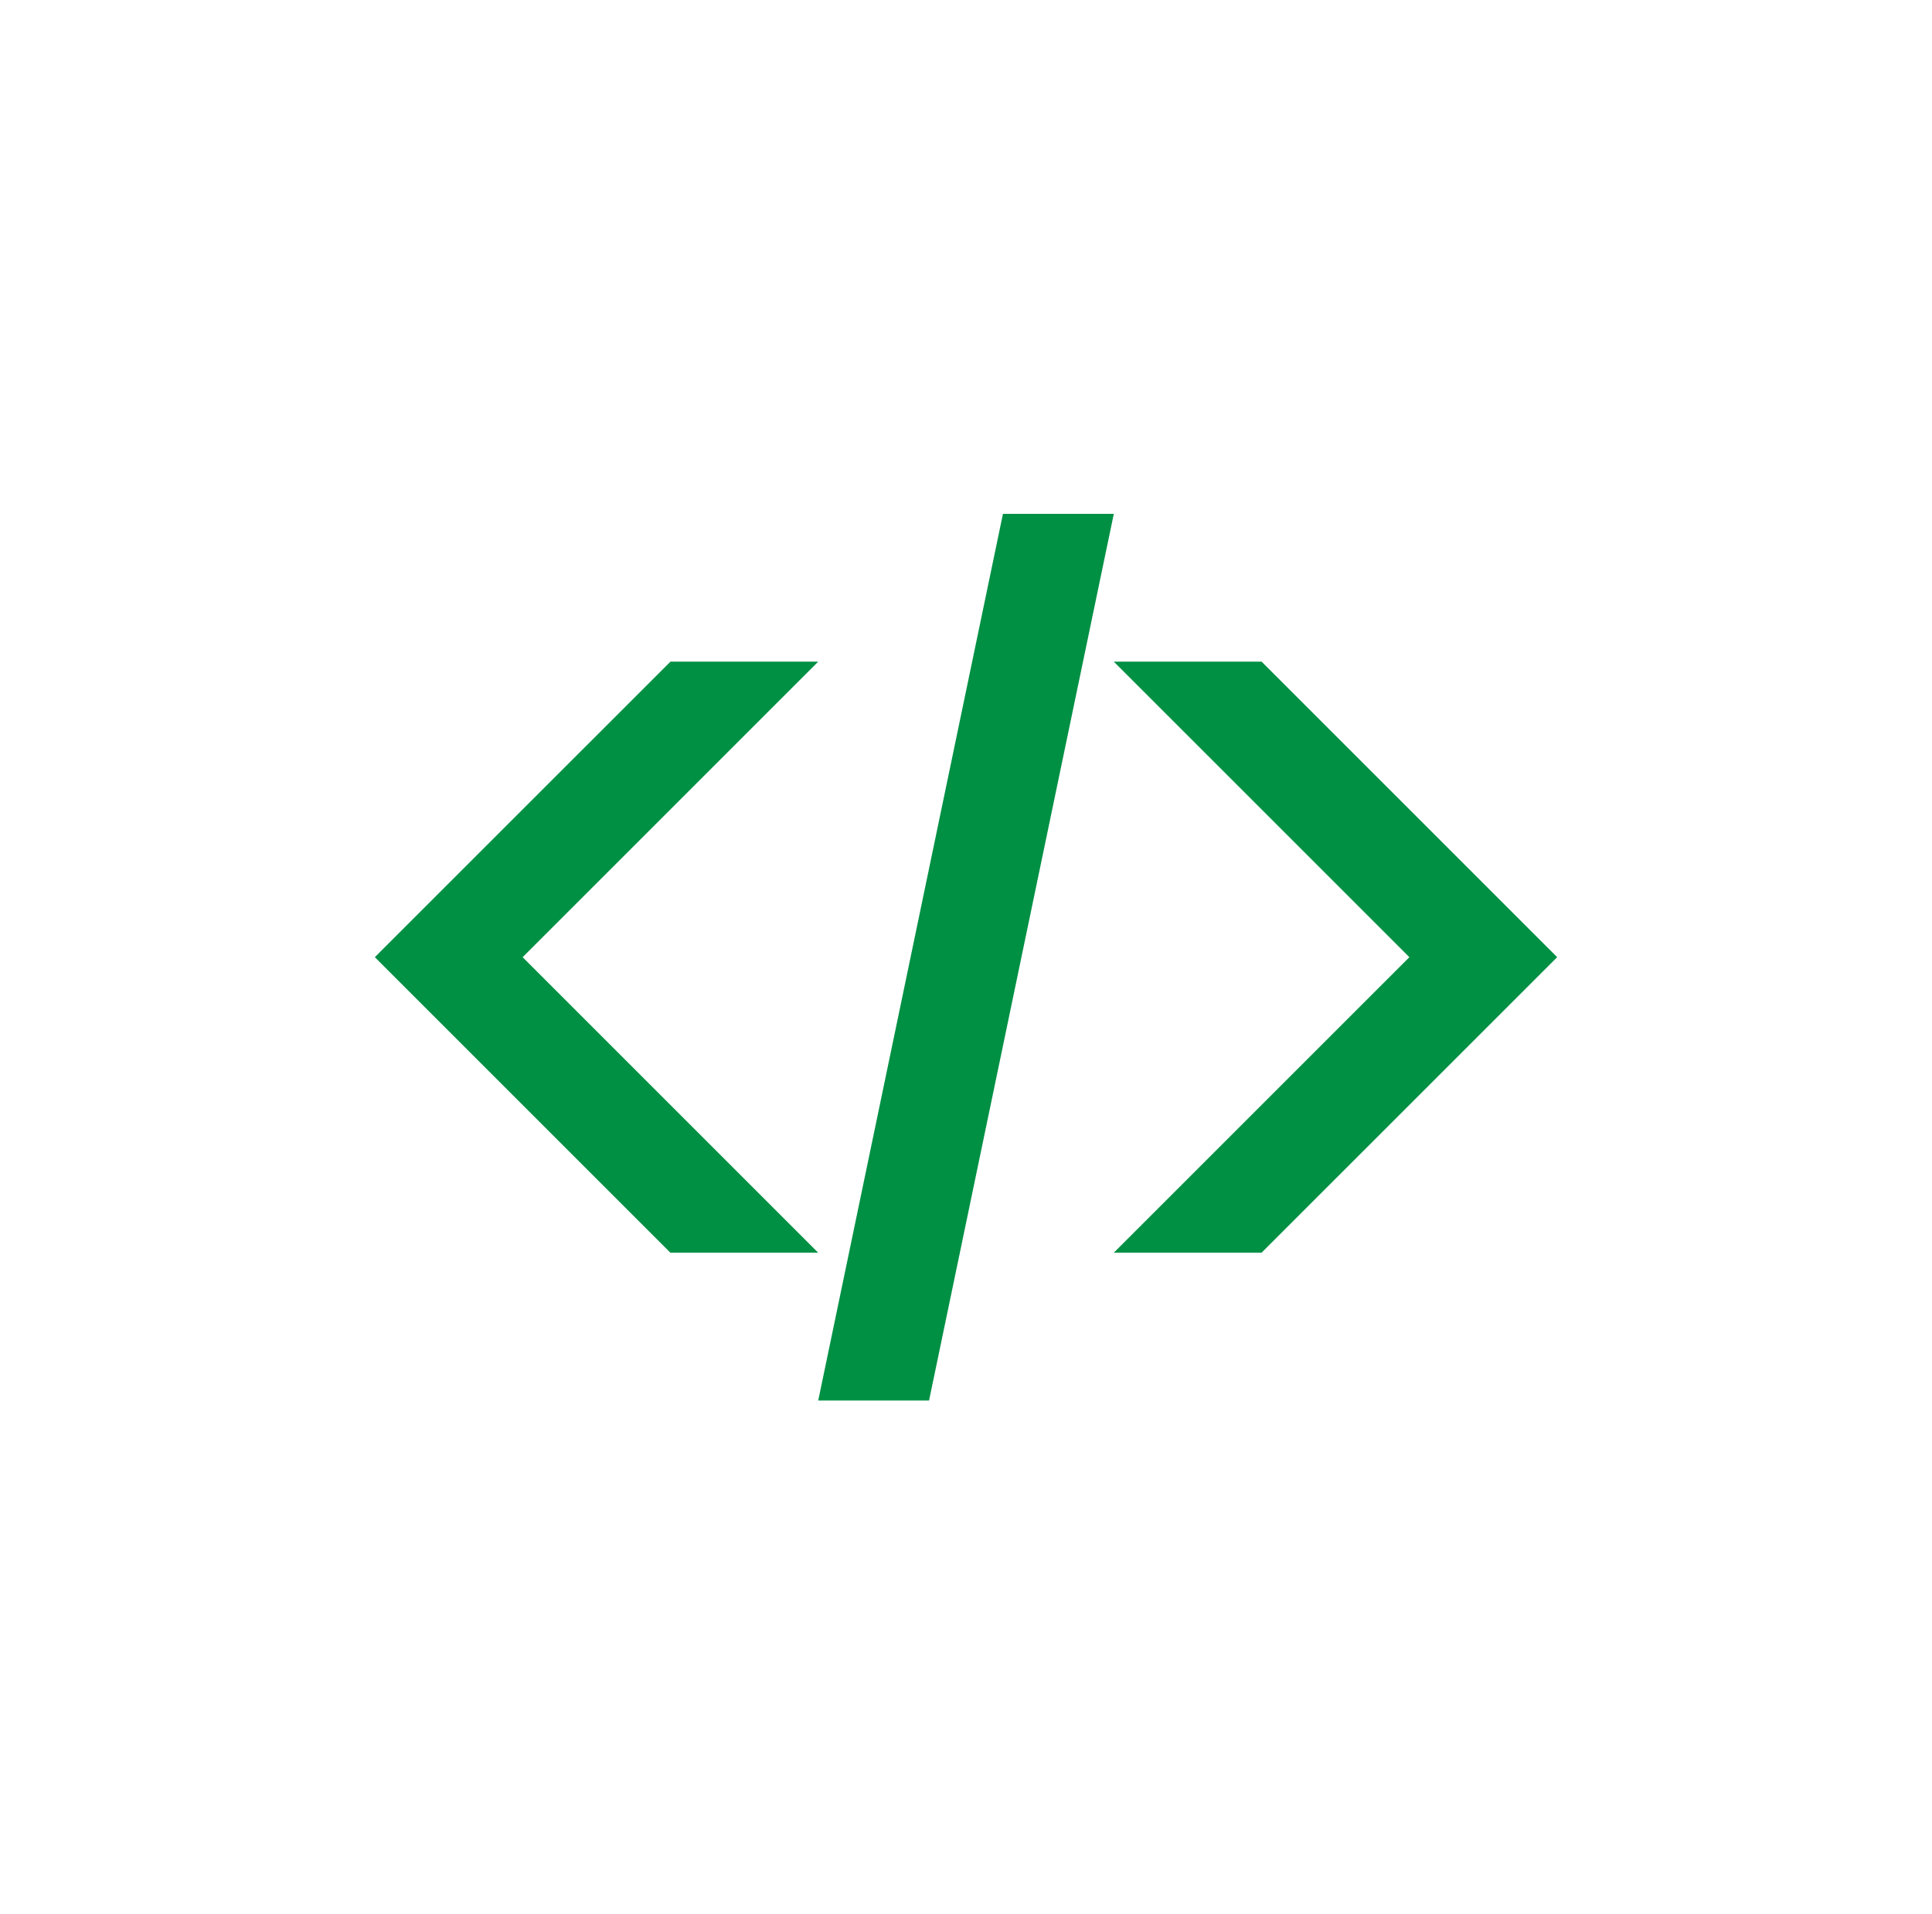 <svg xmlns="http://www.w3.org/2000/svg" width="111" height="110" fill="none"><g clip-path="url(#a)"><path fill="#009044" d="M30.027 55 47.01 38.018h-8.491L21.536 55l16.982 16.982h8.491L30.027 55Zm42.455-16.982H63.99L80.973 55 63.99 71.982h8.49L89.465 55 72.482 38.018Zm-14.86-8.49L47.01 80.472h6.368l10.614-50.946h-6.368Z"/></g><defs><clipPath id="a"><path fill="#fff" d="M15.5 15h80v80h-80z"/></clipPath></defs></svg>